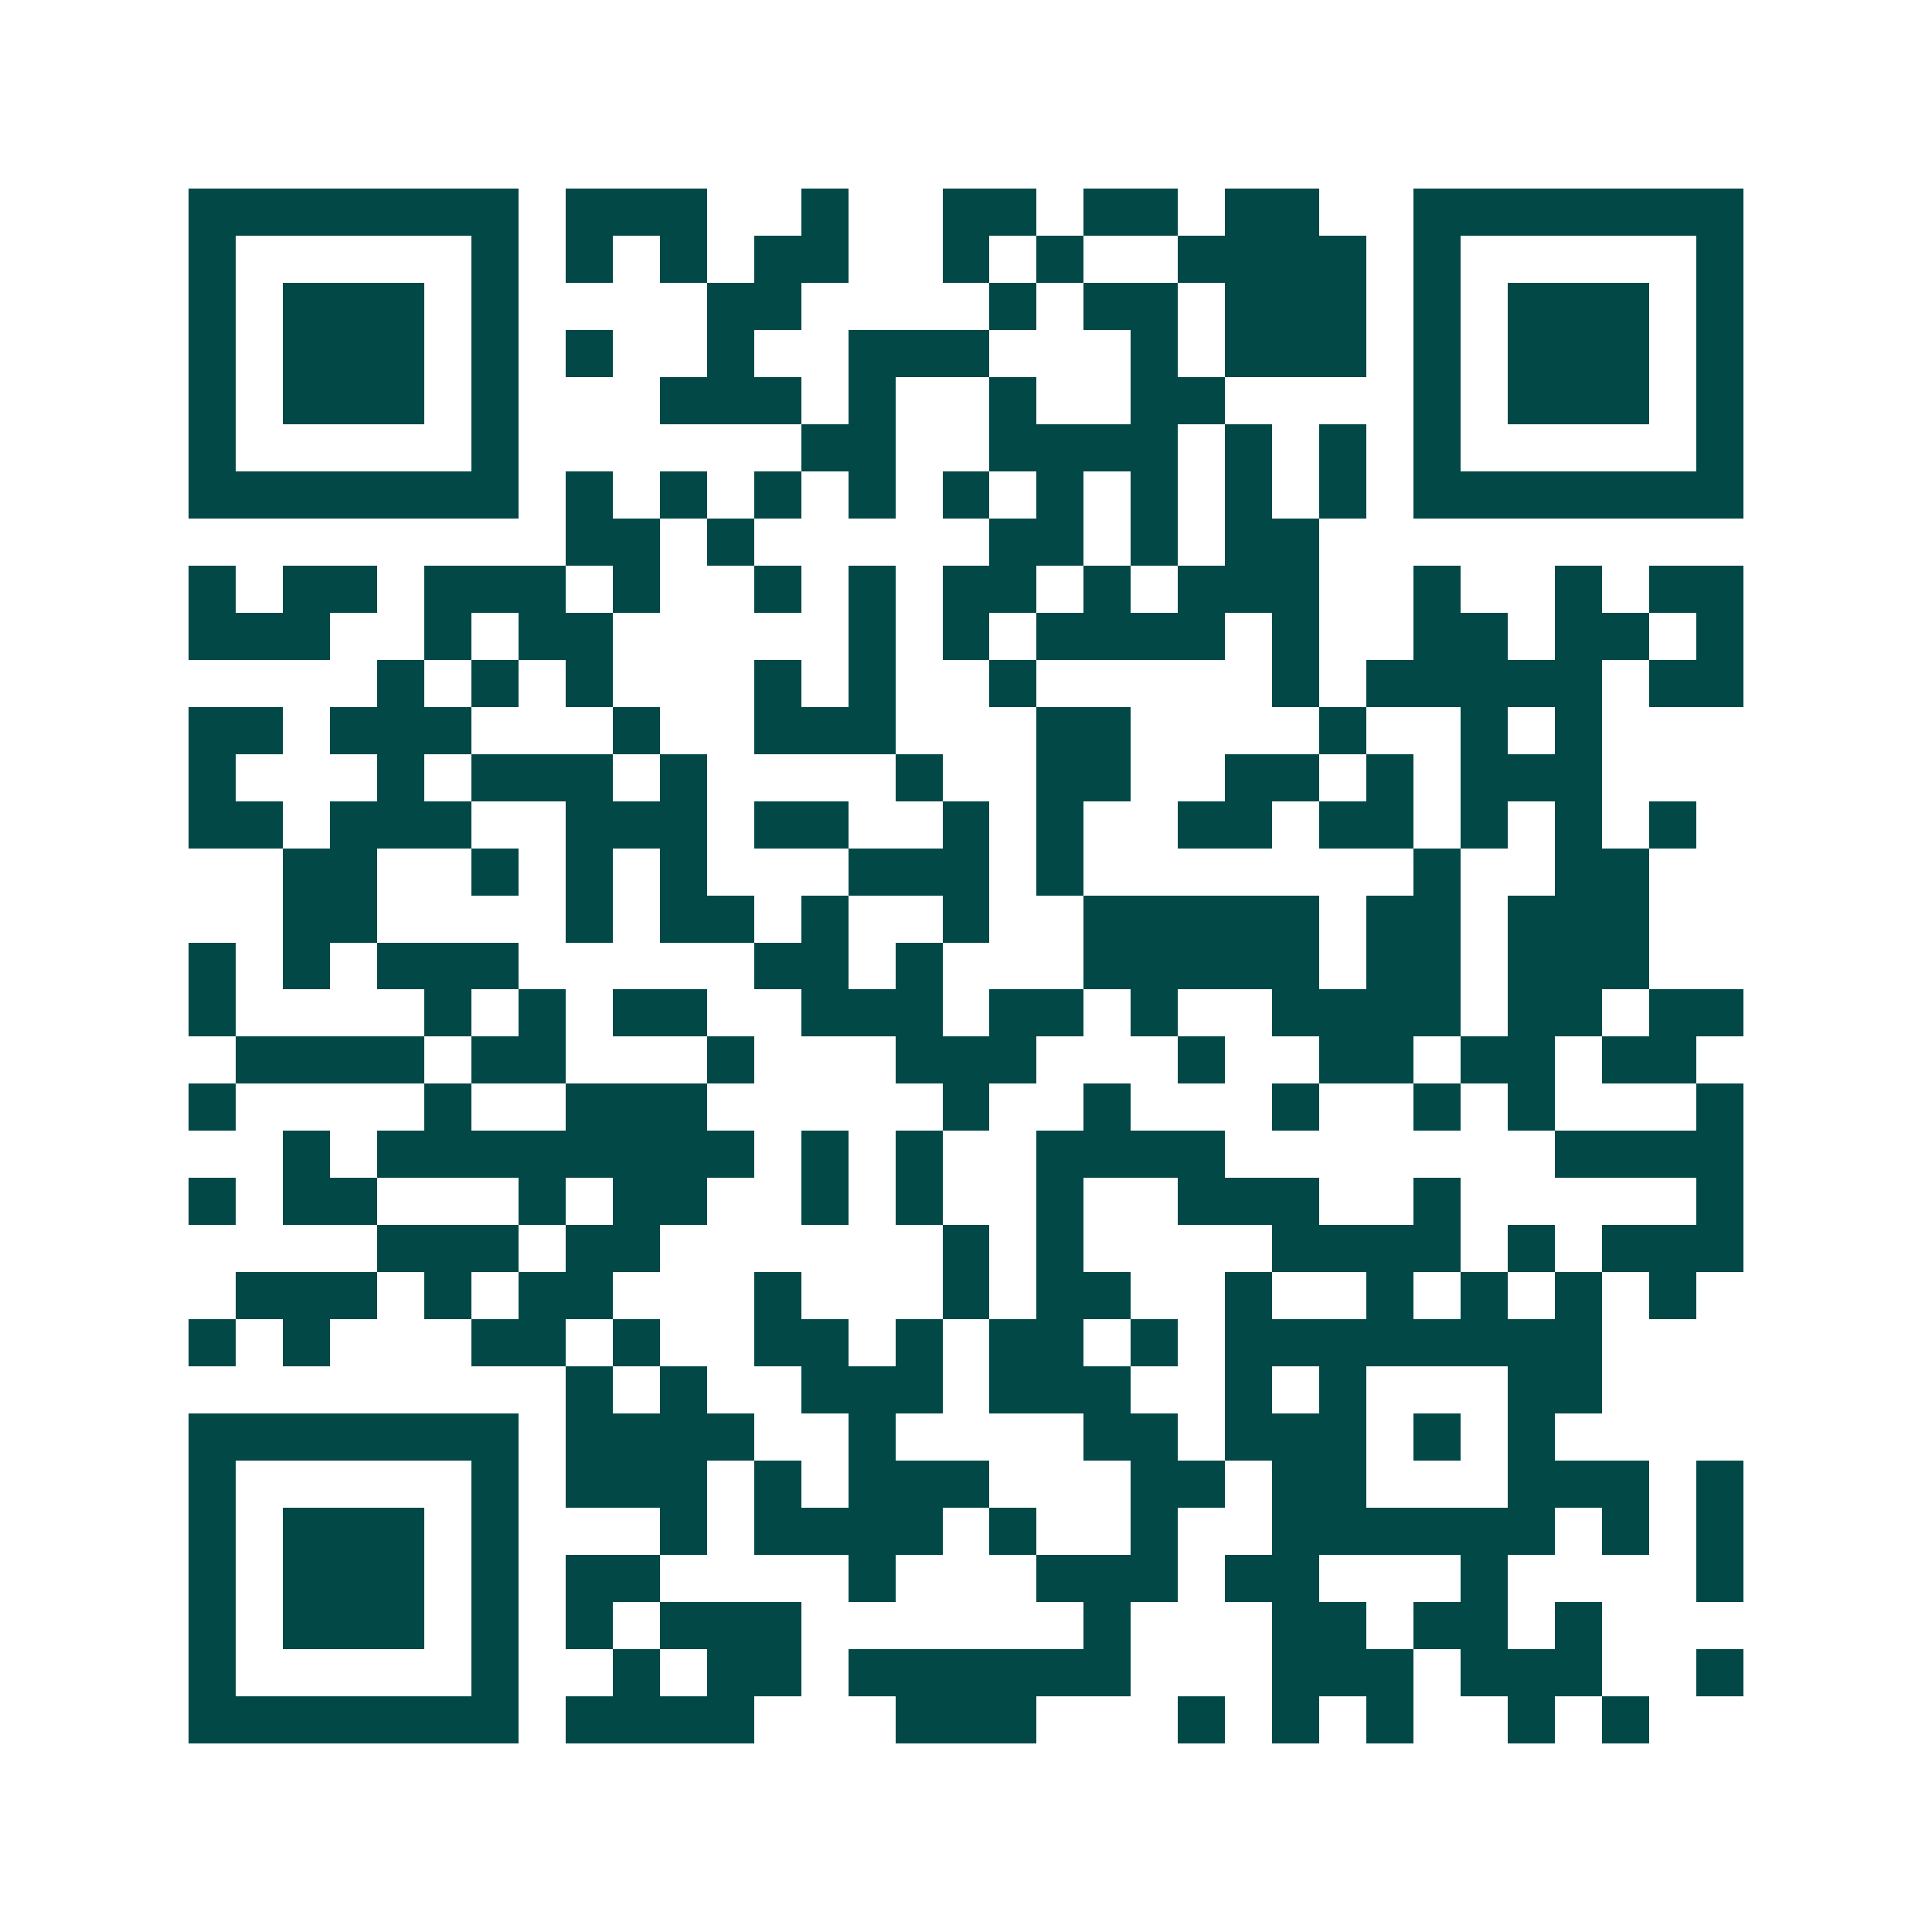 <svg xmlns="http://www.w3.org/2000/svg" width="200" height="200" viewBox="0 0 41 41" shape-rendering="crispEdges"><path fill="#ffffff" d="M0 0h41v41H0z"/><path stroke="#014847" d="M4 4.5h7m1 0h3m2 0h1m2 0h2m1 0h2m1 0h2m2 0h7M4 5.5h1m5 0h1m1 0h1m1 0h1m1 0h2m2 0h1m1 0h1m2 0h4m1 0h1m5 0h1M4 6.5h1m1 0h3m1 0h1m4 0h2m4 0h1m1 0h2m1 0h3m1 0h1m1 0h3m1 0h1M4 7.5h1m1 0h3m1 0h1m1 0h1m2 0h1m2 0h3m3 0h1m1 0h3m1 0h1m1 0h3m1 0h1M4 8.5h1m1 0h3m1 0h1m3 0h3m1 0h1m2 0h1m2 0h2m4 0h1m1 0h3m1 0h1M4 9.5h1m5 0h1m6 0h2m2 0h4m1 0h1m1 0h1m1 0h1m5 0h1M4 10.5h7m1 0h1m1 0h1m1 0h1m1 0h1m1 0h1m1 0h1m1 0h1m1 0h1m1 0h1m1 0h7M12 11.5h2m1 0h1m5 0h2m1 0h1m1 0h2M4 12.5h1m1 0h2m1 0h3m1 0h1m2 0h1m1 0h1m1 0h2m1 0h1m1 0h3m2 0h1m2 0h1m1 0h2M4 13.5h3m2 0h1m1 0h2m5 0h1m1 0h1m1 0h4m1 0h1m2 0h2m1 0h2m1 0h1M8 14.5h1m1 0h1m1 0h1m3 0h1m1 0h1m2 0h1m5 0h1m1 0h5m1 0h2M4 15.5h2m1 0h3m3 0h1m2 0h3m3 0h2m4 0h1m2 0h1m1 0h1M4 16.5h1m3 0h1m1 0h3m1 0h1m4 0h1m2 0h2m2 0h2m1 0h1m1 0h3M4 17.5h2m1 0h3m2 0h3m1 0h2m2 0h1m1 0h1m2 0h2m1 0h2m1 0h1m1 0h1m1 0h1M6 18.5h2m2 0h1m1 0h1m1 0h1m3 0h3m1 0h1m7 0h1m2 0h2M6 19.5h2m4 0h1m1 0h2m1 0h1m2 0h1m2 0h5m1 0h2m1 0h3M4 20.5h1m1 0h1m1 0h3m5 0h2m1 0h1m3 0h5m1 0h2m1 0h3M4 21.5h1m4 0h1m1 0h1m1 0h2m2 0h3m1 0h2m1 0h1m2 0h4m1 0h2m1 0h2M5 22.5h4m1 0h2m3 0h1m3 0h3m3 0h1m2 0h2m1 0h2m1 0h2M4 23.5h1m4 0h1m2 0h3m5 0h1m2 0h1m3 0h1m2 0h1m1 0h1m3 0h1M6 24.5h1m1 0h8m1 0h1m1 0h1m2 0h4m7 0h4M4 25.5h1m1 0h2m3 0h1m1 0h2m2 0h1m1 0h1m2 0h1m2 0h3m2 0h1m5 0h1M8 26.5h3m1 0h2m6 0h1m1 0h1m4 0h4m1 0h1m1 0h3M5 27.5h3m1 0h1m1 0h2m3 0h1m3 0h1m1 0h2m2 0h1m2 0h1m1 0h1m1 0h1m1 0h1M4 28.5h1m1 0h1m3 0h2m1 0h1m2 0h2m1 0h1m1 0h2m1 0h1m1 0h8M12 29.5h1m1 0h1m2 0h3m1 0h3m2 0h1m1 0h1m3 0h2M4 30.5h7m1 0h4m2 0h1m4 0h2m1 0h3m1 0h1m1 0h1M4 31.5h1m5 0h1m1 0h3m1 0h1m1 0h3m3 0h2m1 0h2m3 0h3m1 0h1M4 32.5h1m1 0h3m1 0h1m3 0h1m1 0h4m1 0h1m2 0h1m2 0h6m1 0h1m1 0h1M4 33.5h1m1 0h3m1 0h1m1 0h2m4 0h1m3 0h3m1 0h2m3 0h1m4 0h1M4 34.5h1m1 0h3m1 0h1m1 0h1m1 0h3m6 0h1m3 0h2m1 0h2m1 0h1M4 35.5h1m5 0h1m2 0h1m1 0h2m1 0h6m3 0h3m1 0h3m2 0h1M4 36.5h7m1 0h4m3 0h3m3 0h1m1 0h1m1 0h1m2 0h1m1 0h1"/></svg>
